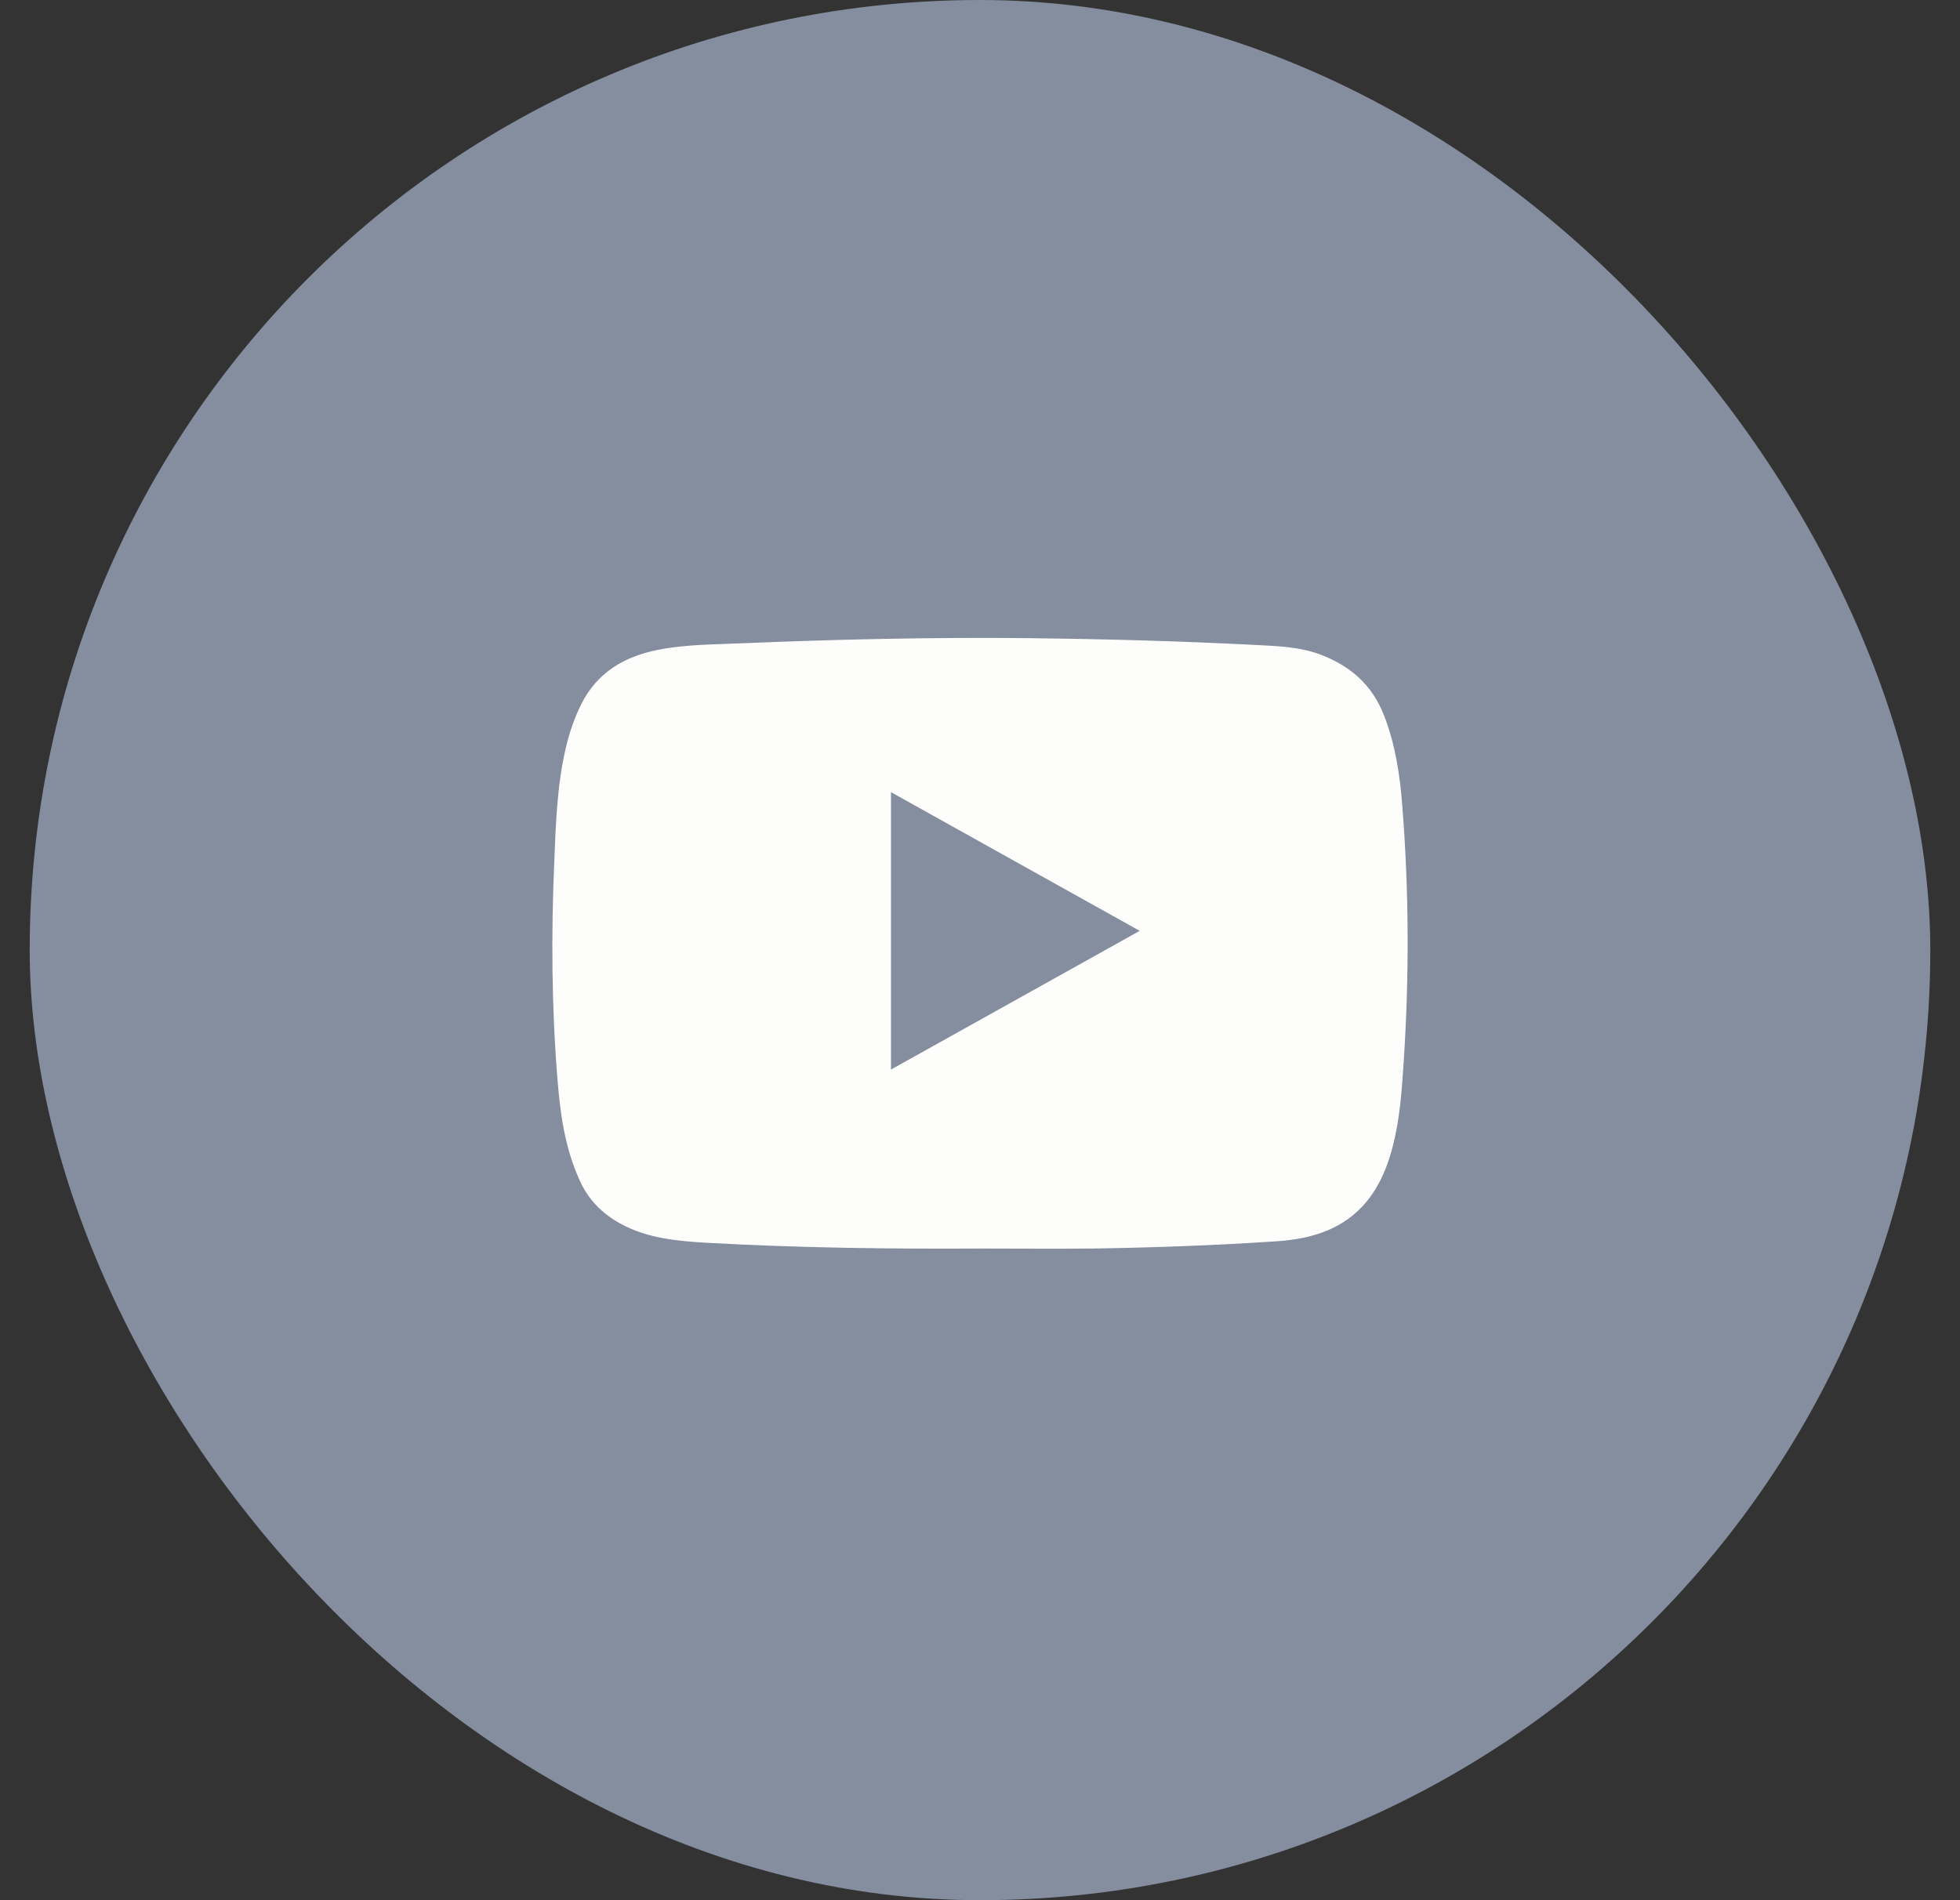 <?xml version="1.0" encoding="UTF-8"?> <svg xmlns="http://www.w3.org/2000/svg" width="33" height="32" viewBox="0 0 33 32" fill="none"><rect x="0" y="0" width="33" height="32" fill="#333333" stroke="none"/><rect x="0.5" width="32" height="32" rx="16" fill="#848E9F"></rect><path d="M16.52 21.026C14.978 21.035 13.437 21.014 11.898 20.929C11.398 20.899 10.897 20.855 10.443 20.605C10.139 20.437 9.905 20.204 9.758 19.874C9.509 19.326 9.431 18.749 9.385 18.16C9.286 16.943 9.28 15.726 9.332 14.512C9.358 13.867 9.379 13.216 9.529 12.583C9.587 12.335 9.671 12.094 9.784 11.864C10.05 11.325 10.512 11.057 11.071 10.945C11.539 10.851 12.019 10.854 12.496 10.833C14.113 10.765 15.733 10.73 17.352 10.747C18.599 10.762 19.848 10.795 21.095 10.859C21.48 10.88 21.867 10.886 22.234 11.024C22.732 11.213 23.102 11.531 23.302 12.047C23.495 12.542 23.571 13.054 23.611 13.582C23.724 15.013 23.727 16.445 23.634 17.877C23.602 18.36 23.571 18.843 23.446 19.317C23.166 20.407 22.498 20.834 21.517 20.902C20.47 20.973 19.42 21.011 18.37 21.026C17.755 21.032 17.136 21.026 16.52 21.026ZM15.001 18.012C16.401 17.232 17.783 16.46 19.189 15.676C17.78 14.889 16.398 14.121 15.001 13.34C15.001 14.91 15.001 16.451 15.001 18.012Z" fill="#FDFDFC"></path></svg> 